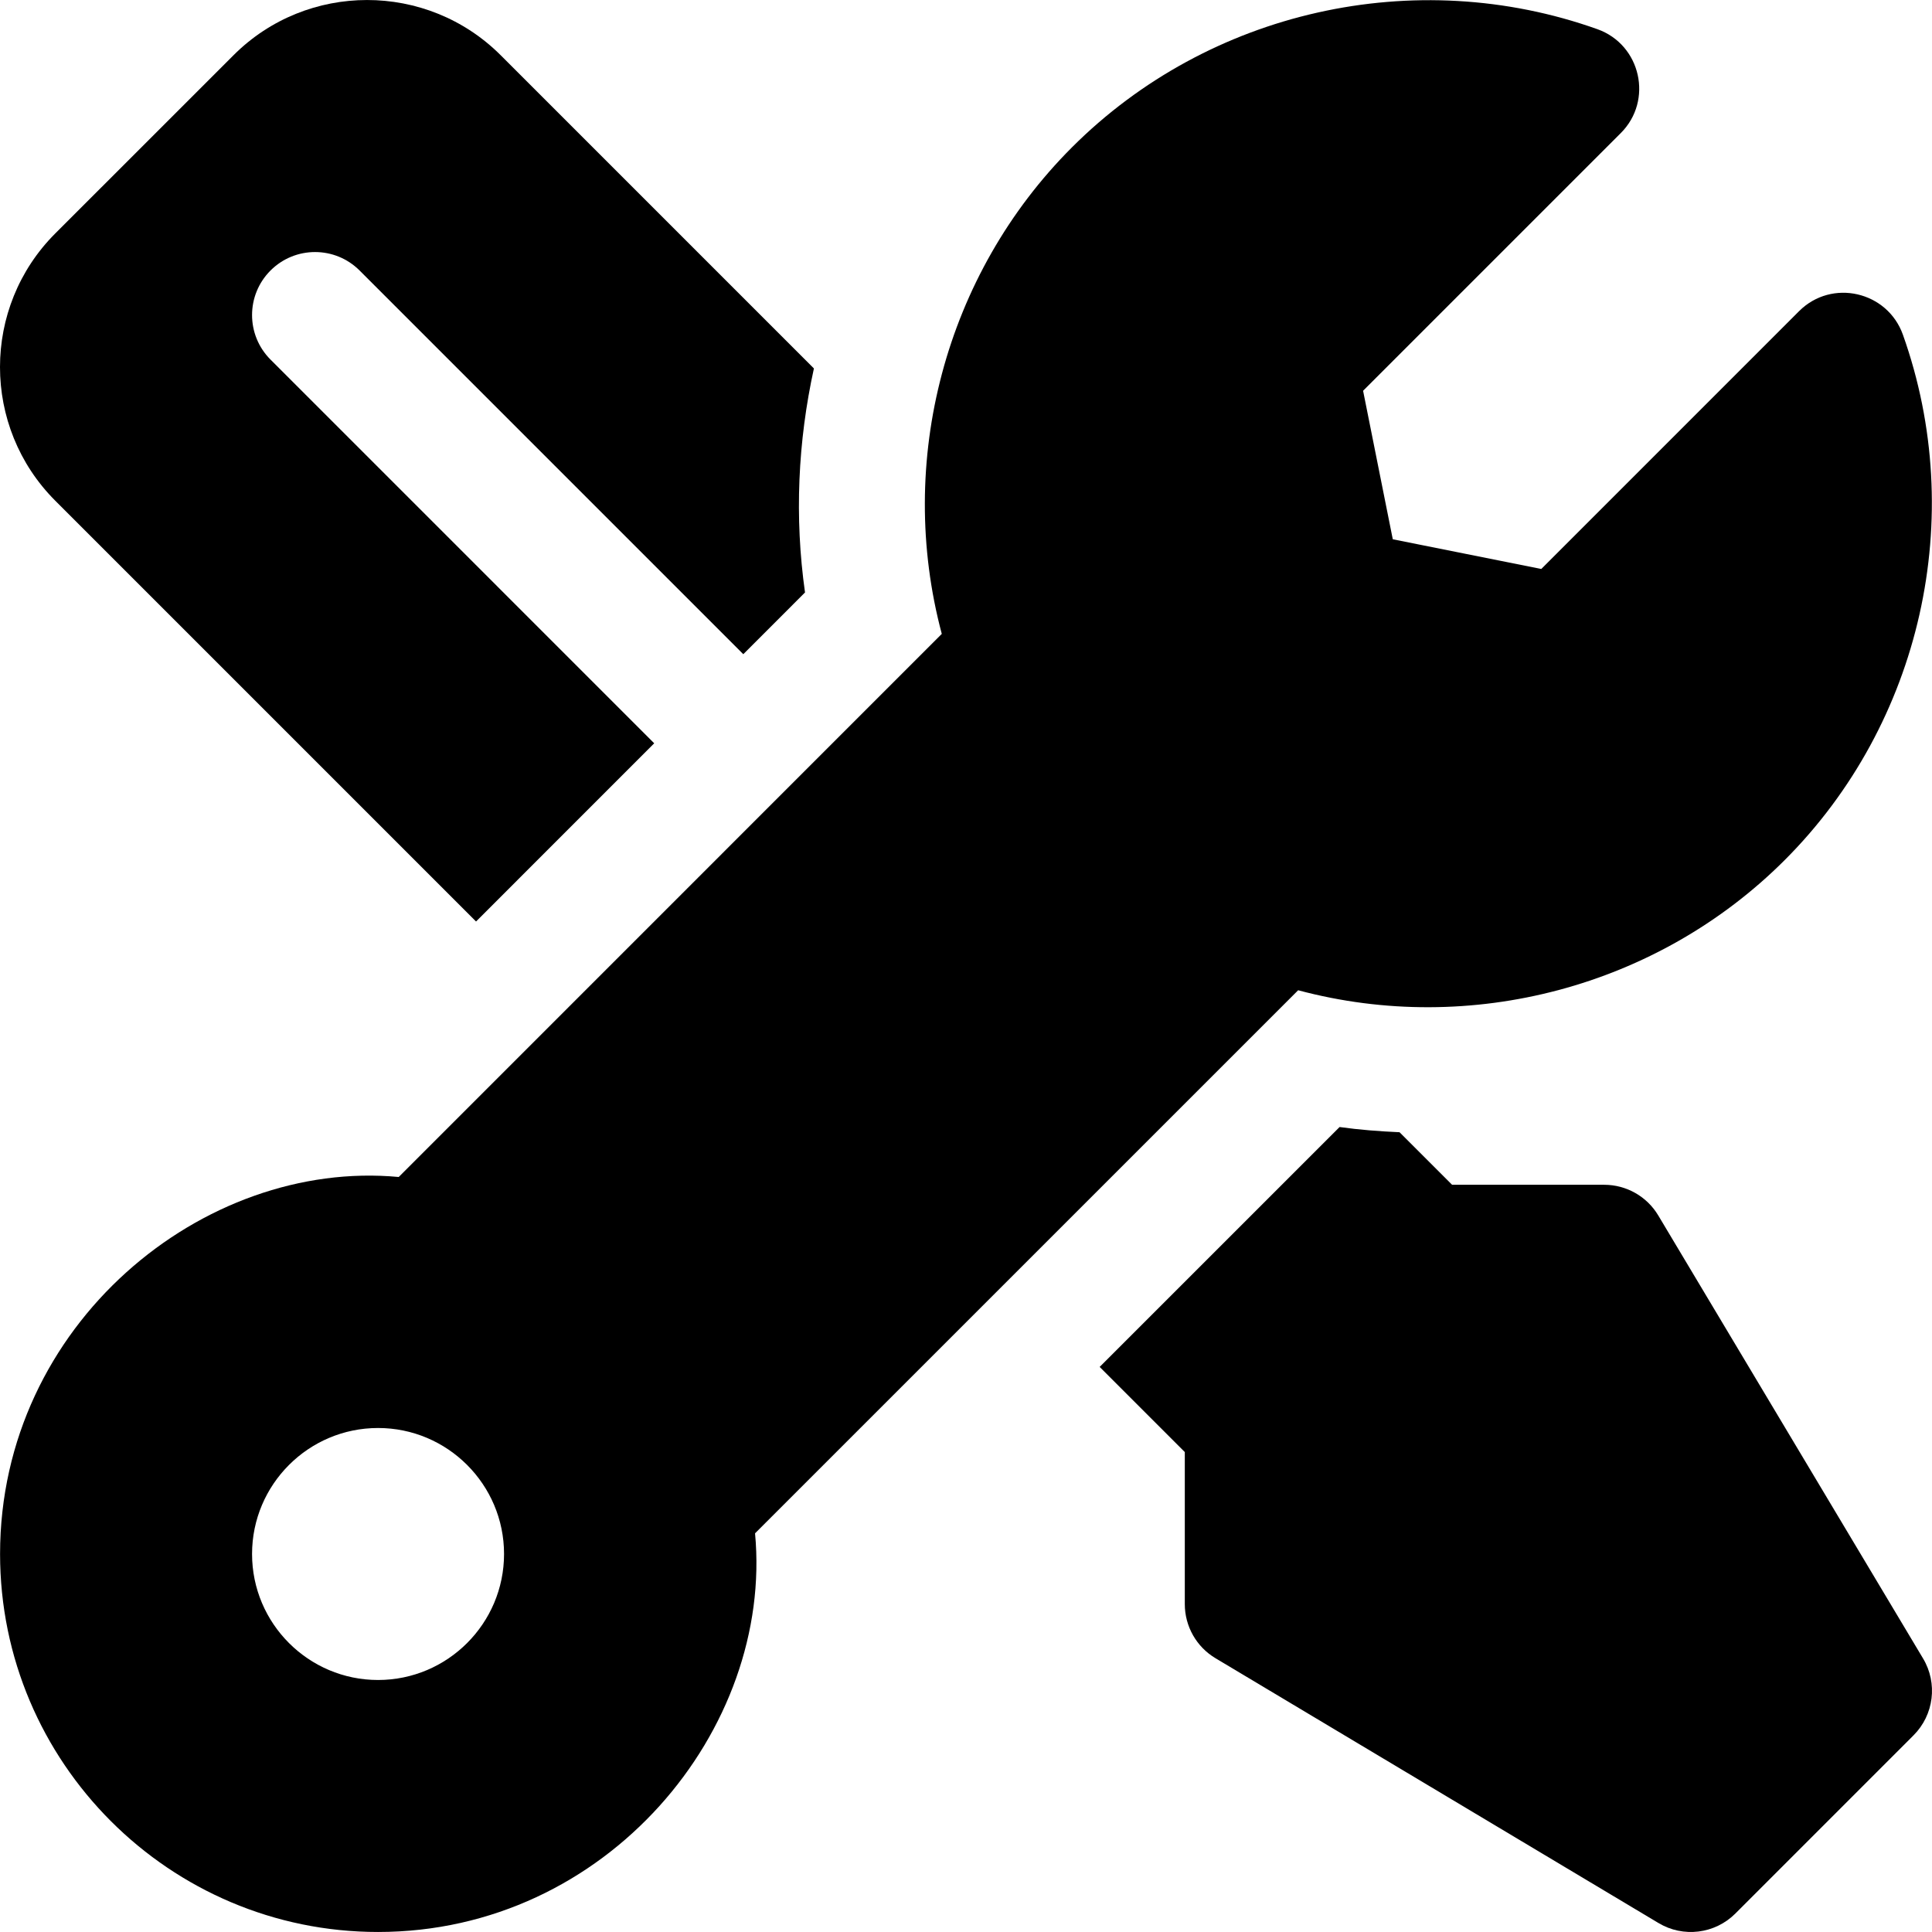 <?xml version="1.0" encoding="iso-8859-1"?>
<!-- Generator: Adobe Illustrator 19.0.0, SVG Export Plug-In . SVG Version: 6.00 Build 0)  -->
<svg version="1.1" id="Layer_1" xmlns="http://www.w3.org/2000/svg" xmlns:xlink="http://www.w3.org/1999/xlink" x="0px" y="0px"
	 viewBox="0 0 512 512" style="enable-background:new 0 0 512 512;" xml:space="preserve">
<g>
	<g>
		<path d="M509.629,439.507l-70.171-117.398c-3.011-5.043-8.457-8.13-14.325-8.13h-40.314l-13.926-13.925
			c-5.32-0.239-10.628-0.638-15.889-1.379l-63.582,63.572l22.563,22.566v40.303c0,5.871,3.086,11.317,8.13,14.328l117.408,70.181
			c6.548,3.929,14.948,2.899,20.369-2.522l47.216-47.227C512.519,454.464,513.563,446.073,509.629,439.507z"/>
	</g>
</g>
<g>
	<g>
		<path d="M504.281,88.676c-4.081-11.437-18.794-14.933-27.531-6.195l-68.29,68.301l-39.357-7.869l-7.869-39.357l68.29-68.29
			c8.641-8.618,5.359-23.407-6.195-27.531c-48.37-17.23-102.998-4.937-139.236,31.301c-33.705,33.694-46.694,83.301-34.51,128.951
			l-143.917,143.93c-51.75-4.852-105.648,39.018-105.648,99.909c0,55.237,44.933,100.17,100.17,100.17
			c60.755,0,104.772-53.778,99.909-105.648l143.928-143.918c45.651,12.205,95.246-0.805,128.941-34.498
			C509.215,191.683,521.508,137.021,504.281,88.676z M100.188,445.215c-18.412,0-33.39-14.978-33.39-33.39
			c0-18.412,14.978-33.39,33.39-33.39c18.412,0,33.39,14.978,33.39,33.39C133.578,430.237,118.601,445.215,100.188,445.215z"/>
	</g>
</g>
<g>
	<g>
		<path d="M215.696,97.645l-82.998-82.998c-19.552-19.552-51.352-19.494-70.823,0L14.649,61.862
			c-19.532,19.532-19.532,51.302,0,70.835l111.508,111.508l47.217-47.224L71.69,95.295c-6.521-6.521-6.521-17.087,0-23.608
			c6.521-6.521,17.087-6.521,23.608,0L196.98,173.37l16.357-16.36C210.518,137.076,211.45,116.978,215.696,97.645z"/>
	</g>
</g>
<g>
</g>
<g>
</g>
<g>
</g>
<g>
</g>
<g>
</g>
<g>
</g>
<g>
</g>
<g>
</g>
<g>
</g>
<g>
</g>
<g>
</g>
<g>
</g>
<g>
</g>
<g>
</g>
<g>
</g>
</svg>
